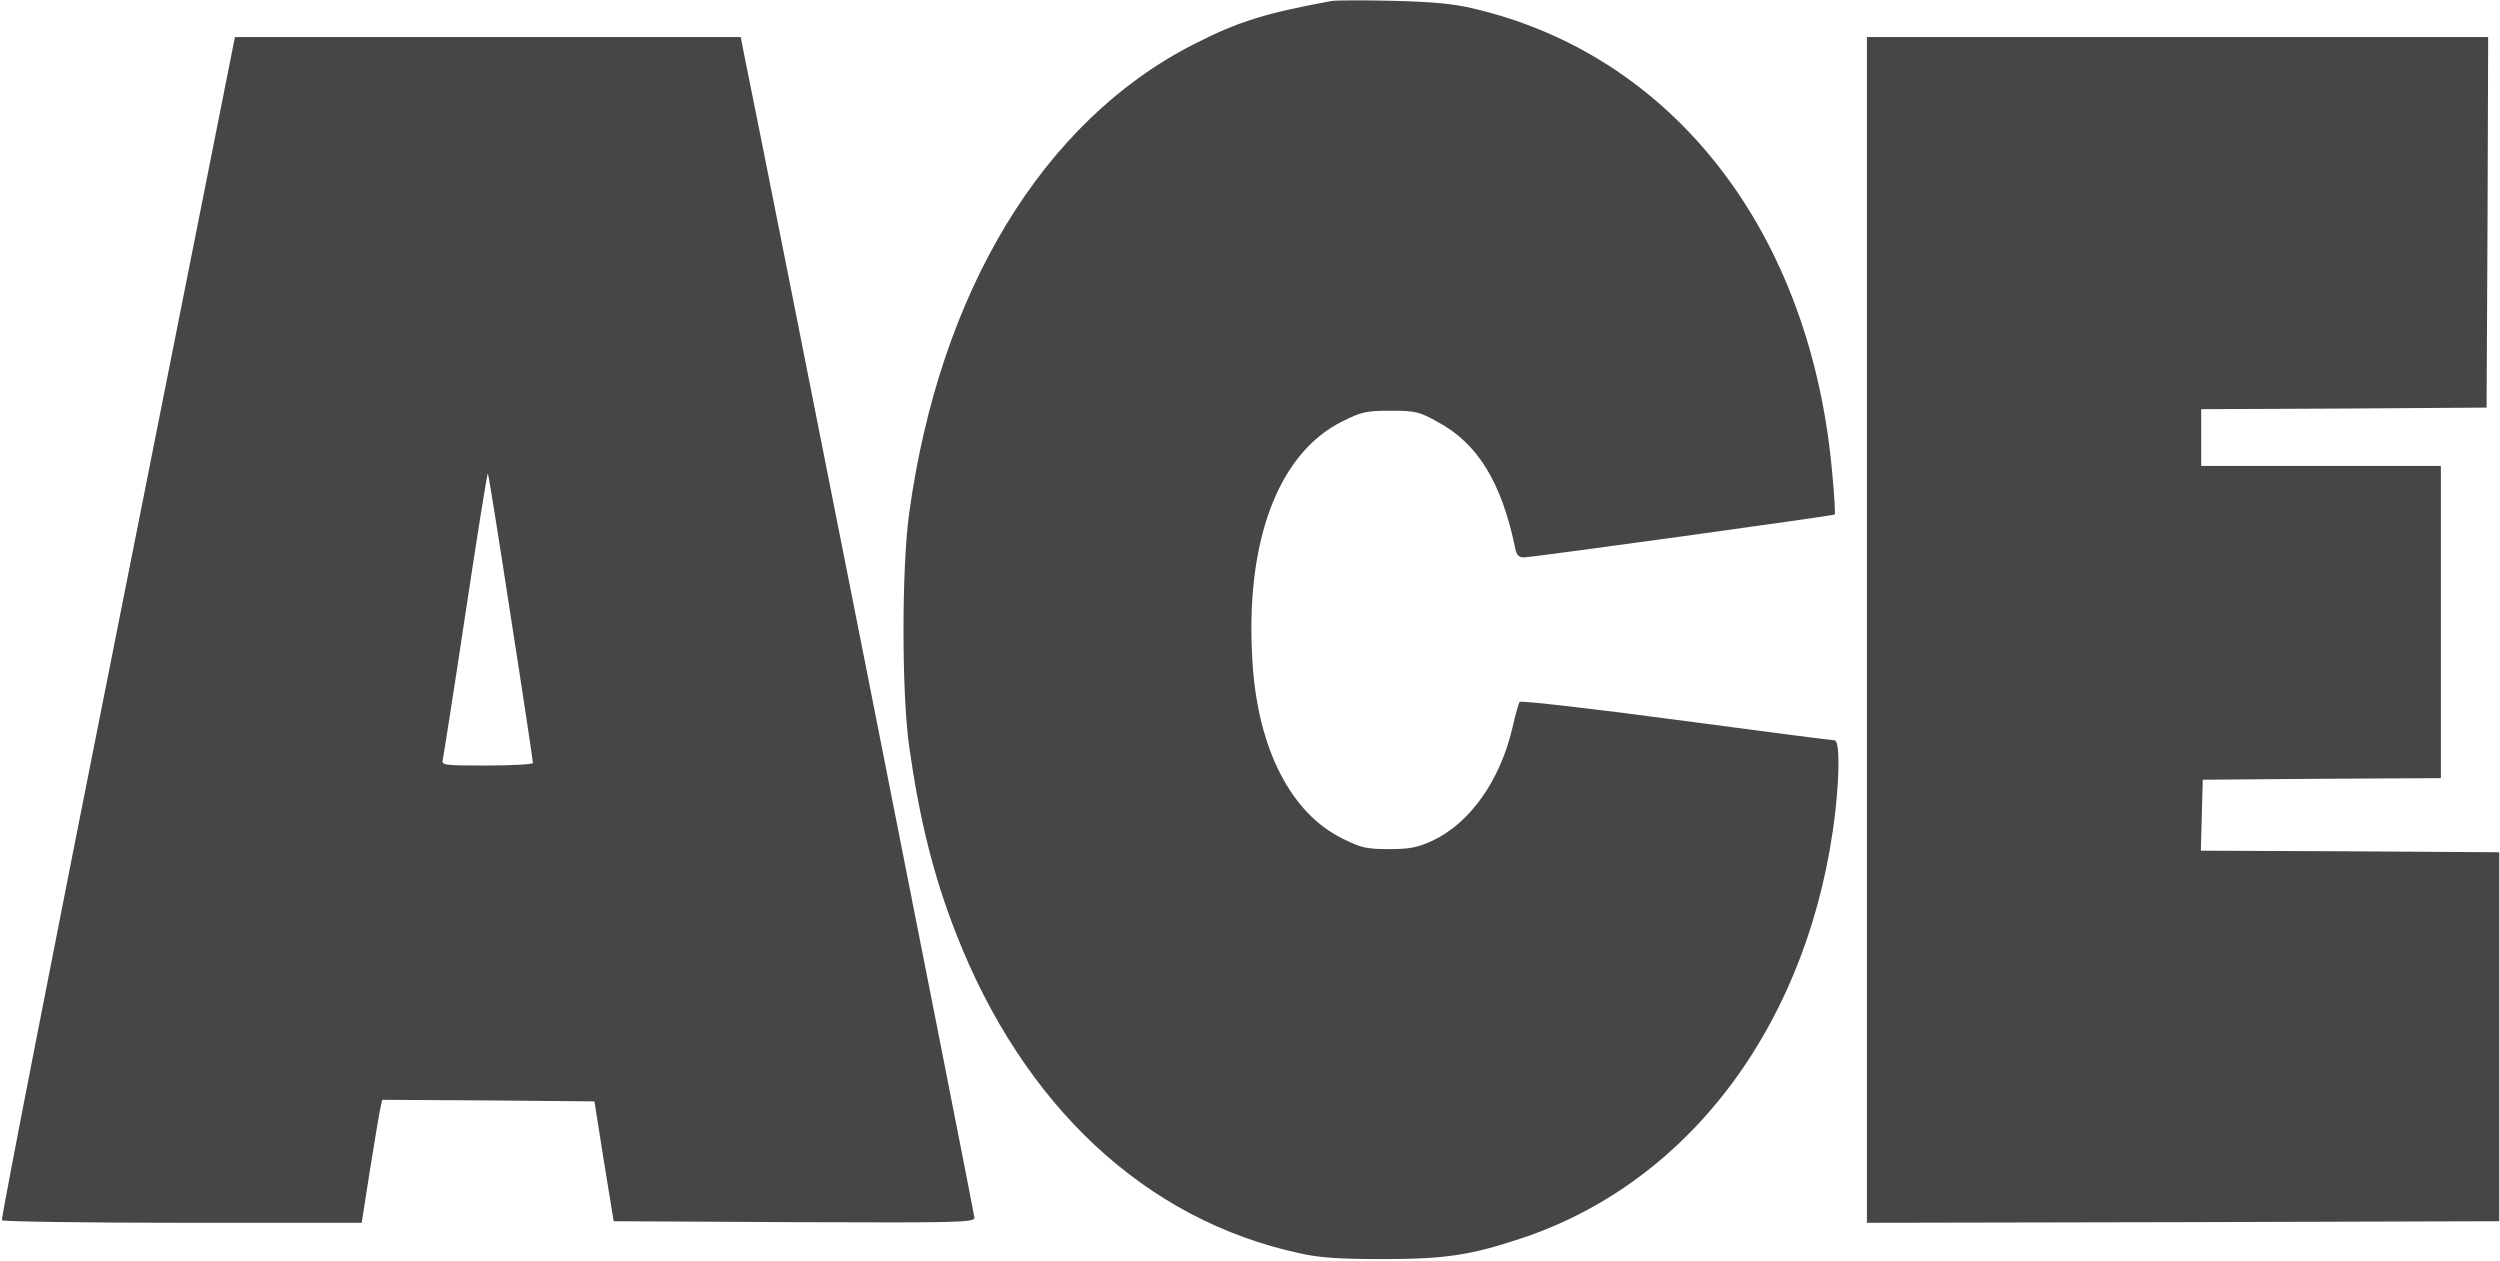 <svg width="1057" height="533" viewBox="0 0 1057 533" fill="none" xmlns="http://www.w3.org/2000/svg">
<path d="M562.667 0.469C534.667 5.669 523.467 9.136 504.667 18.736C440.933 51.269 397.333 123.136 384.4 217.003C381.2 240.336 381.2 292.736 384.4 315.669C388.8 346.603 394.667 370.203 404.133 394.469C432.667 467.669 484.4 515.936 549.733 529.936C557.867 531.803 566.667 532.336 584.667 532.336C611.067 532.336 621.6 530.736 643.333 523.536C715.467 499.536 765.867 430.869 776 343.003C777.867 325.669 777.733 313.003 775.6 313.003C774.667 313.003 744.533 309.136 708.667 304.336C672.8 299.536 643.067 296.203 642.533 296.736C642.133 297.269 640.667 302.203 639.467 307.669C634.267 329.936 621.6 347.936 605.733 355.403C599.333 358.336 596.133 359.003 587.333 359.003C577.867 359.003 575.467 358.469 567.733 354.603C545.867 343.936 532 316.869 529.6 280.736C526.133 229.403 540.267 191.536 567.733 178.069C575.733 174.069 577.867 173.669 588 173.669C598.4 173.669 600.133 174.069 607.733 178.336C624.8 187.403 634.933 204.069 640.667 231.936C641.2 234.603 642.133 235.669 644.267 235.669C647.733 235.669 775.067 218.069 775.733 217.536C776 217.403 775.6 209.536 774.667 200.069C765.733 98.336 707.6 23.269 622.667 3.536C614.4 1.536 605.067 0.736 588.667 0.336C576.267 0.069 564.533 0.069 562.667 0.469Z" fill="#464646"/>
<path d="M49.732 265.267C22.398 402.467 0.398 515.267 0.798 515.933C1.198 516.467 35.598 517 77.198 517H152.932L156.532 493.933C158.532 481.4 160.532 469.667 160.932 467.933L161.598 465L206.532 465.267L251.332 465.667L255.332 491L259.465 516.333L335.732 516.733C404.932 517 411.998 516.867 411.998 514.867C411.998 513.4 325.865 78.067 314.532 22.6L313.198 15.667H206.265H99.332L49.732 265.267ZM215.998 261C221.198 294.2 225.332 321.933 225.332 322.6C225.332 323.133 216.532 323.667 205.865 323.667C187.998 323.667 186.532 323.533 187.198 321.267C187.465 320.067 191.865 292.2 196.798 259.4C201.732 226.6 205.998 199.933 206.265 200.2C206.532 200.333 210.932 227.8 215.998 261Z" fill="#464646"/>
<path d="M789.332 266.333V517L923.065 516.733L1056.67 516.333V438.333V360.333L993.599 359.933L930.532 359.667L930.932 344.6L931.332 329.667L981.732 329.267L1032 329V263V197H981.332H930.665V185V173L991.065 172.733L1051.33 172.333L1051.73 93.933L1052 15.667H920.665H789.332V266.333Z" fill="#464646"/>
</svg>
